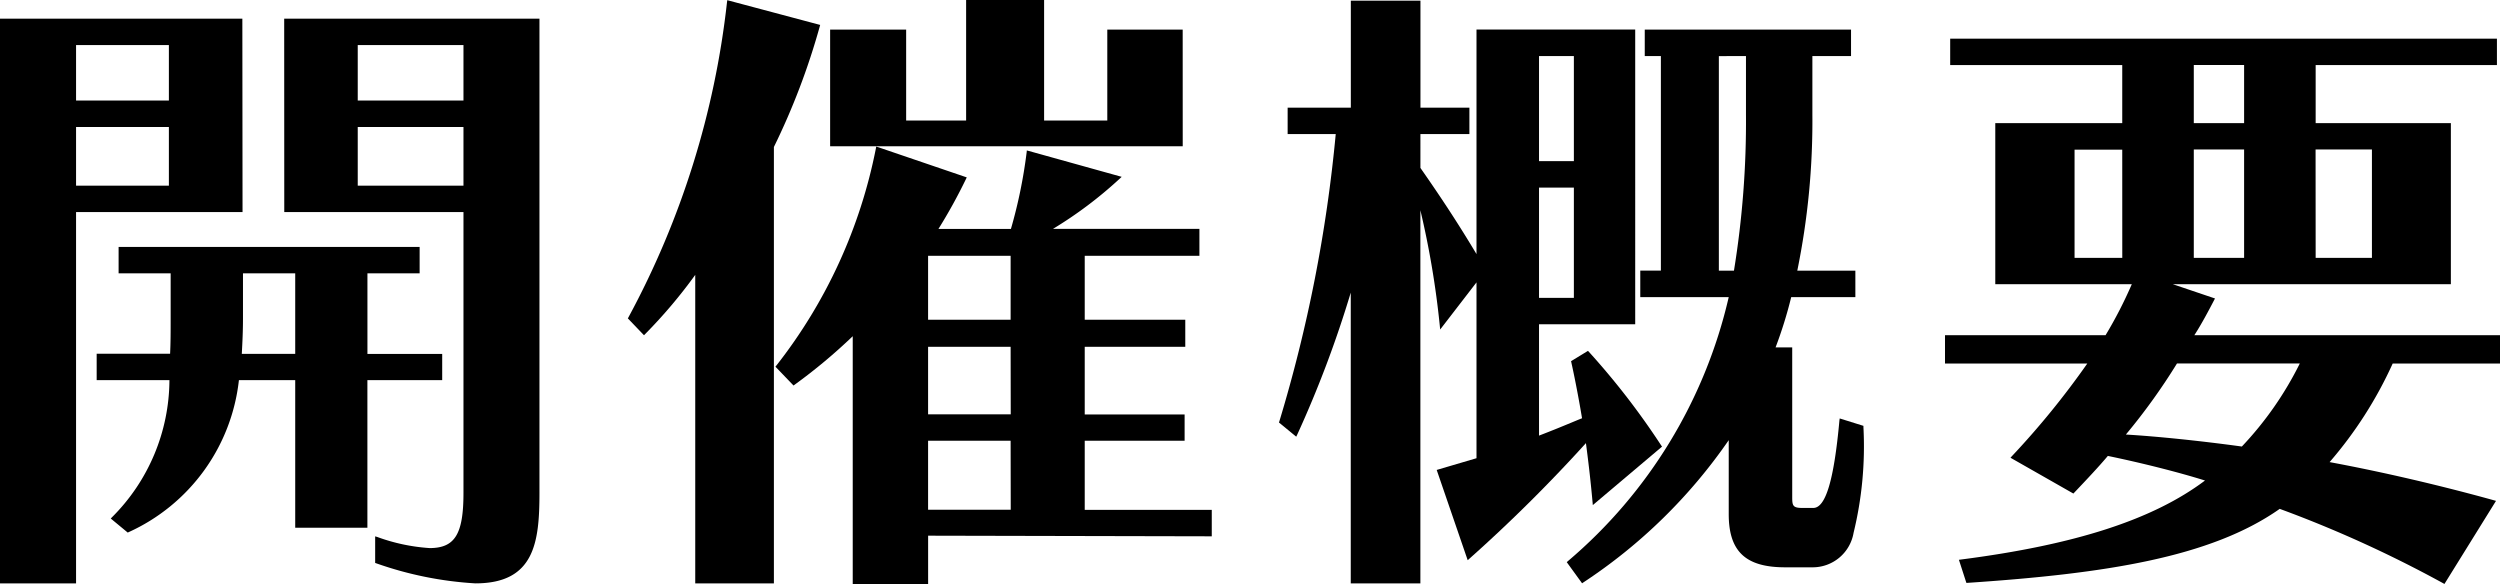 <svg xmlns="http://www.w3.org/2000/svg" viewBox="0 0 67.577 15.786">
  <path class="fill-navi" d="M8.822,5.807h4.844V13.4c0,1.114-.231,1.49-.915,1.49a5.075,5.075,0,0,1-1.415-.3l-.057-.017v.719l.03.01a9.732,9.732,0,0,0,2.678.542c1.6,0,1.733-1.109,1.733-2.448V.58h-6.9Zm4.844-.714H10.808V3.508h2.858Zm0-2.3H10.808v-1.5h2.858Z" transform="translate(-1.138 -0.075)"/>
  <path class="fill-navi" d="M12.34,10.555H10.319V8.376H11.73V7.662H3.593v.714H5V9.6c0,.334,0,.65-.015.95H3v.713H4.967a5.265,5.265,0,0,1-1.553,3.707l-.033.034.459.38.025-.012a5.129,5.129,0,0,0,2.98-4.109H8.367v3.99h1.951v-3.99H12.34ZM8.367,8.376v2.178H6.923c.018-.327.032-.626.032-.95V8.376Z" transform="translate(-0.387 -0.988)"/>
  <path class="fill-navi" d="M6.551.58H0V15.844H2.056V5.807h4.5ZM4.565,5.093H2.056V3.508H4.565Zm0-2.3H2.056v-1.5H4.565Z" transform="translate(0 -0.075)"/>
  <path class="fill-navi" d="M35.292.8H33.254V3.258H31.546V0H29.438V3.258H27.817V.8H25.762V3.954h9.531Z" transform="translate(-3.323 0)"/>
  <path class="fill-navi" d="M32.425,12.5h2.7V11.79h-2.7V9.96h2.718V9.228H32.425V7.5h3.1V6.772H31.568a11.177,11.177,0,0,0,1.8-1.354l.056-.052-2.514-.7-.05-.013-.005.051a13.347,13.347,0,0,1-.425,2.07H28.471a14.364,14.364,0,0,0,.744-1.349l.021-.044-2.447-.834-.009.051a13.824,13.824,0,0,1-2.691,5.87l-.024.03.489.509.031-.023a14.83,14.83,0,0,0,1.569-1.31v6.7h2.038V15.066l7.623.017h.044v-.714H32.425Zm-2,1.864H28.191V12.5h2.231Zm0-2.578H28.191V9.96h2.231ZM28.191,7.5h2.231V9.228H28.191Z" transform="translate(-3.104 -0.586)"/>
  <path class="fill-navi" d="M24.683.675,22.172.006l-.007.05A23.31,23.31,0,0,1,19.5,8.579l-.016.028.437.456.031-.032a13.608,13.608,0,0,0,1.354-1.6V15.77h2.126V3.974A18.862,18.862,0,0,0,24.671.718Z" transform="translate(-2.513 -0.001)"/>
  <path class="fill-navi" d="M48.167,13.571l.007.084L50.015,12.1l.03-.024-.022-.033a20.289,20.289,0,0,0-1.956-2.532l-.024-.025-.457.279.007.03c0,.006.138.6.29,1.513-.083.032-.187.076-.313.128-.216.09-.508.21-.85.341V8.767h2.6V.8H45.03v6.07c-.463-.773-.922-1.48-1.516-2.329V3.626h1.324V2.913H43.515V.02H41.633V2.913H39.925v.713h1.3A39.383,39.383,0,0,1,39.7,11.394l-.01.028.467.384.024-.049a29.878,29.878,0,0,0,1.45-3.846v7.861h1.882V5.685A23.855,23.855,0,0,1,44.037,8.8l.011.109.982-1.274v4.753l-1.076.317.838,2.44.049-.044a41.231,41.231,0,0,0,3.147-3.121c.078.589.136,1.111.179,1.595M46.72,1.518h.942v2.84H46.72Zm0,3.555h.942V8.053H46.72Z" transform="translate(-5.119 -0.002)"/>
  <path class="fill-navi" d="M55.992,11.484c-.147,1.614-.372,2.365-.706,2.365h-.3c-.259,0-.27-.068-.27-.3V9.51h-.45a11.65,11.65,0,0,0,.423-1.36h1.734V7.436H54.853a20.156,20.156,0,0,0,.408-4.224V1.634h1.045V.92H50.73v.714h.436v5.8h-.557V8.15H53a13.247,13.247,0,0,1-4.35,7.139l-.028.026.414.571.035-.024A14.342,14.342,0,0,0,53,12.017v2c0,1.008.456,1.437,1.524,1.437h.732a1.121,1.121,0,0,0,1.118-.929,9.885,9.885,0,0,0,.267-2.86V11.63L56,11.43Zm-2.526-9.85V3.212a25.079,25.079,0,0,1-.325,4.224h-.408v-5.8Z" transform="translate(-6.271 -0.119)"/>
  <path class="fill-navi" d="M75.362,9.982V9.216H67.1c.2-.31.387-.666.534-.947l.024-.046-1.138-.385h7.514V3.483H70.379V1.914h4.9V1.2H60.5v.714h4.651V3.483H61.719V7.838h3.69A11.614,11.614,0,0,1,64.7,9.216H60.36v.766h3.846a22.391,22.391,0,0,1-2.039,2.505l-.037.041,1.7.968.045-.047c.311-.328.632-.667.887-.97.9.186,1.9.437,2.626.665-1.407,1.058-3.509,1.738-6.6,2.136l-.052.007.191.591.01.032.034,0c3.712-.249,6.569-.685,8.437-2a32.472,32.472,0,0,1,4.415,2.009l.037.021,1.394-2.246-.056-.016c-1.46-.405-3.034-.771-4.442-1.032a11.016,11.016,0,0,0,1.705-2.664ZM65.25,11.9a16.6,16.6,0,0,0,1.381-1.921h3.32a9.185,9.185,0,0,1-1.567,2.246c-1.123-.154-2.284-.274-3.135-.324m1.836-9.989h1.36V3.483h-1.36Zm0,2.283h1.36V7.125h-1.36Zm3.292,0H71.9V7.125H70.379ZM65.152,7.125H63.862V4.2h1.289Z" transform="translate(-7.785 -0.155)"/>
</svg>
